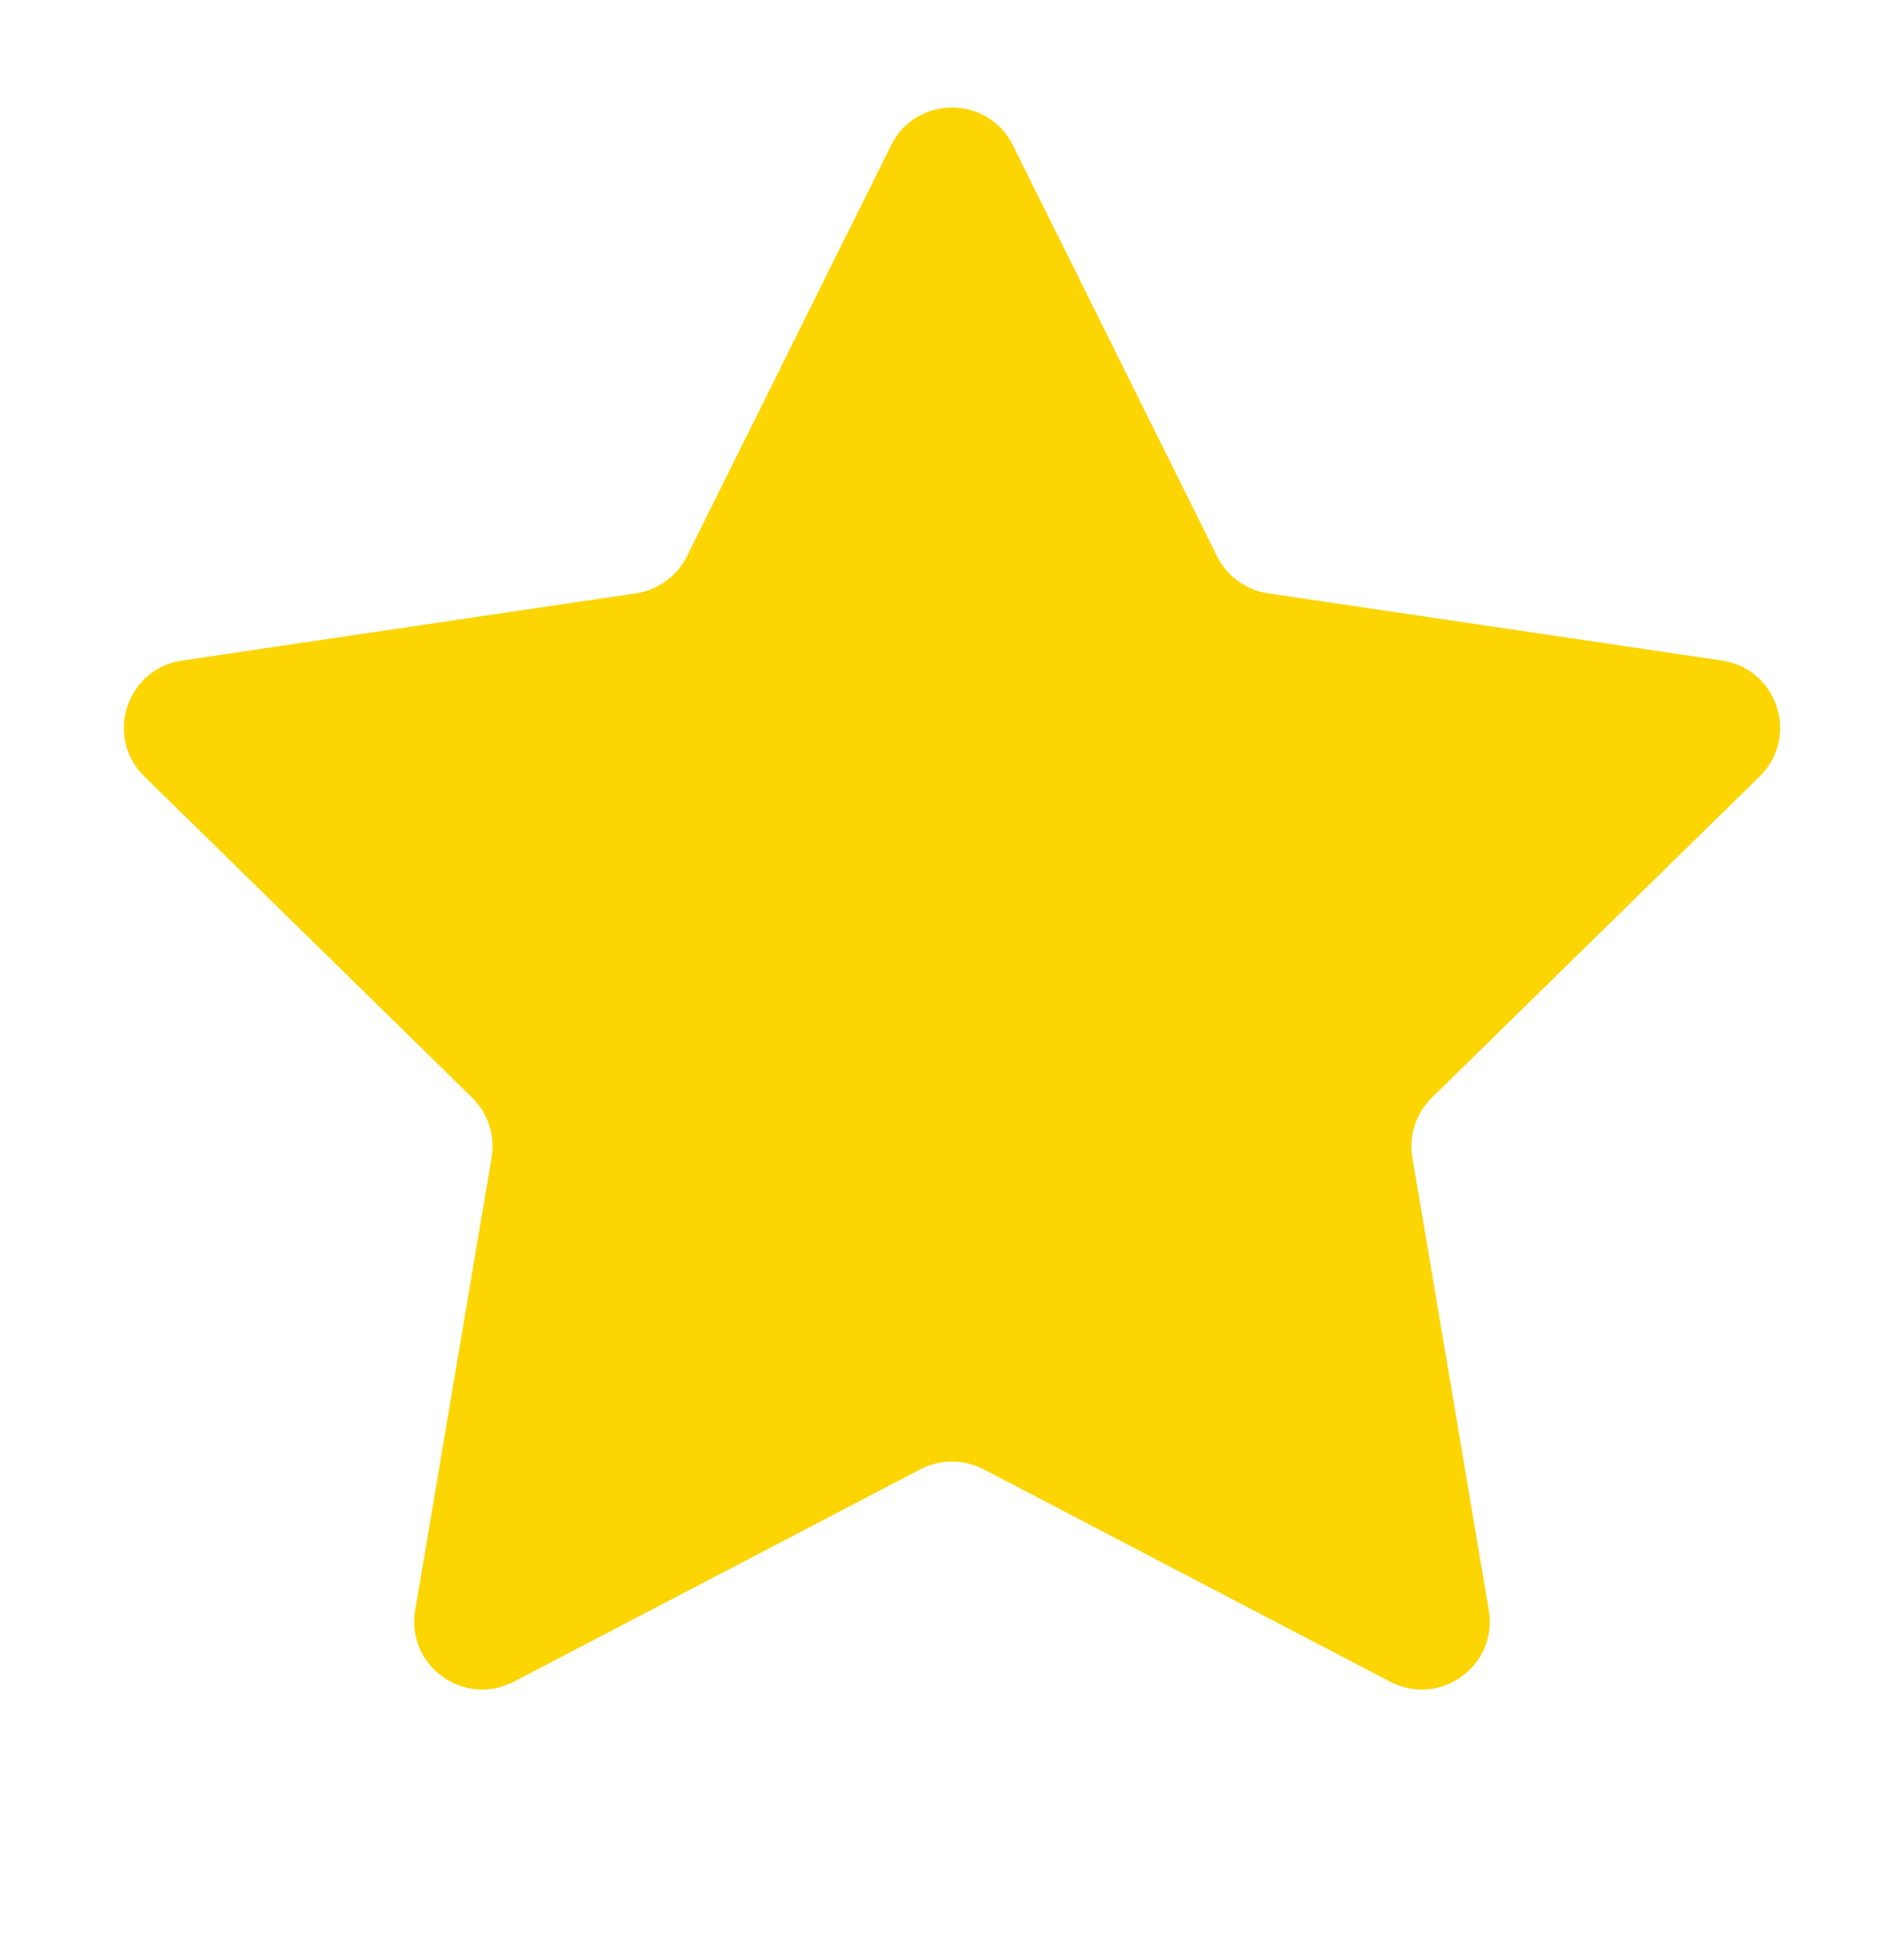 <svg width="42" height="43" viewBox="0 0 42 43" fill="none" xmlns="http://www.w3.org/2000/svg">
<g id="Star">
<path id="Star 1" d="M19.657 3.204C20.208 2.094 21.792 2.094 22.343 3.204L26.848 12.27C27.066 12.709 27.486 13.014 27.971 13.086L37.986 14.569C39.212 14.75 39.701 16.256 38.816 17.124L31.586 24.209C31.235 24.553 31.075 25.046 31.156 25.53L32.841 35.513C33.047 36.735 31.766 37.666 30.668 37.092L21.695 32.405C21.259 32.178 20.741 32.178 20.305 32.405L11.332 37.092C10.234 37.666 8.953 36.735 9.159 35.513L10.844 25.53C10.925 25.046 10.765 24.553 10.414 24.209L3.184 17.124C2.299 16.256 2.788 14.75 4.014 14.569L14.028 13.086C14.514 13.014 14.934 12.709 15.152 12.27L19.657 3.204Z" fill="#FCD503"/>
</g>
</svg>
